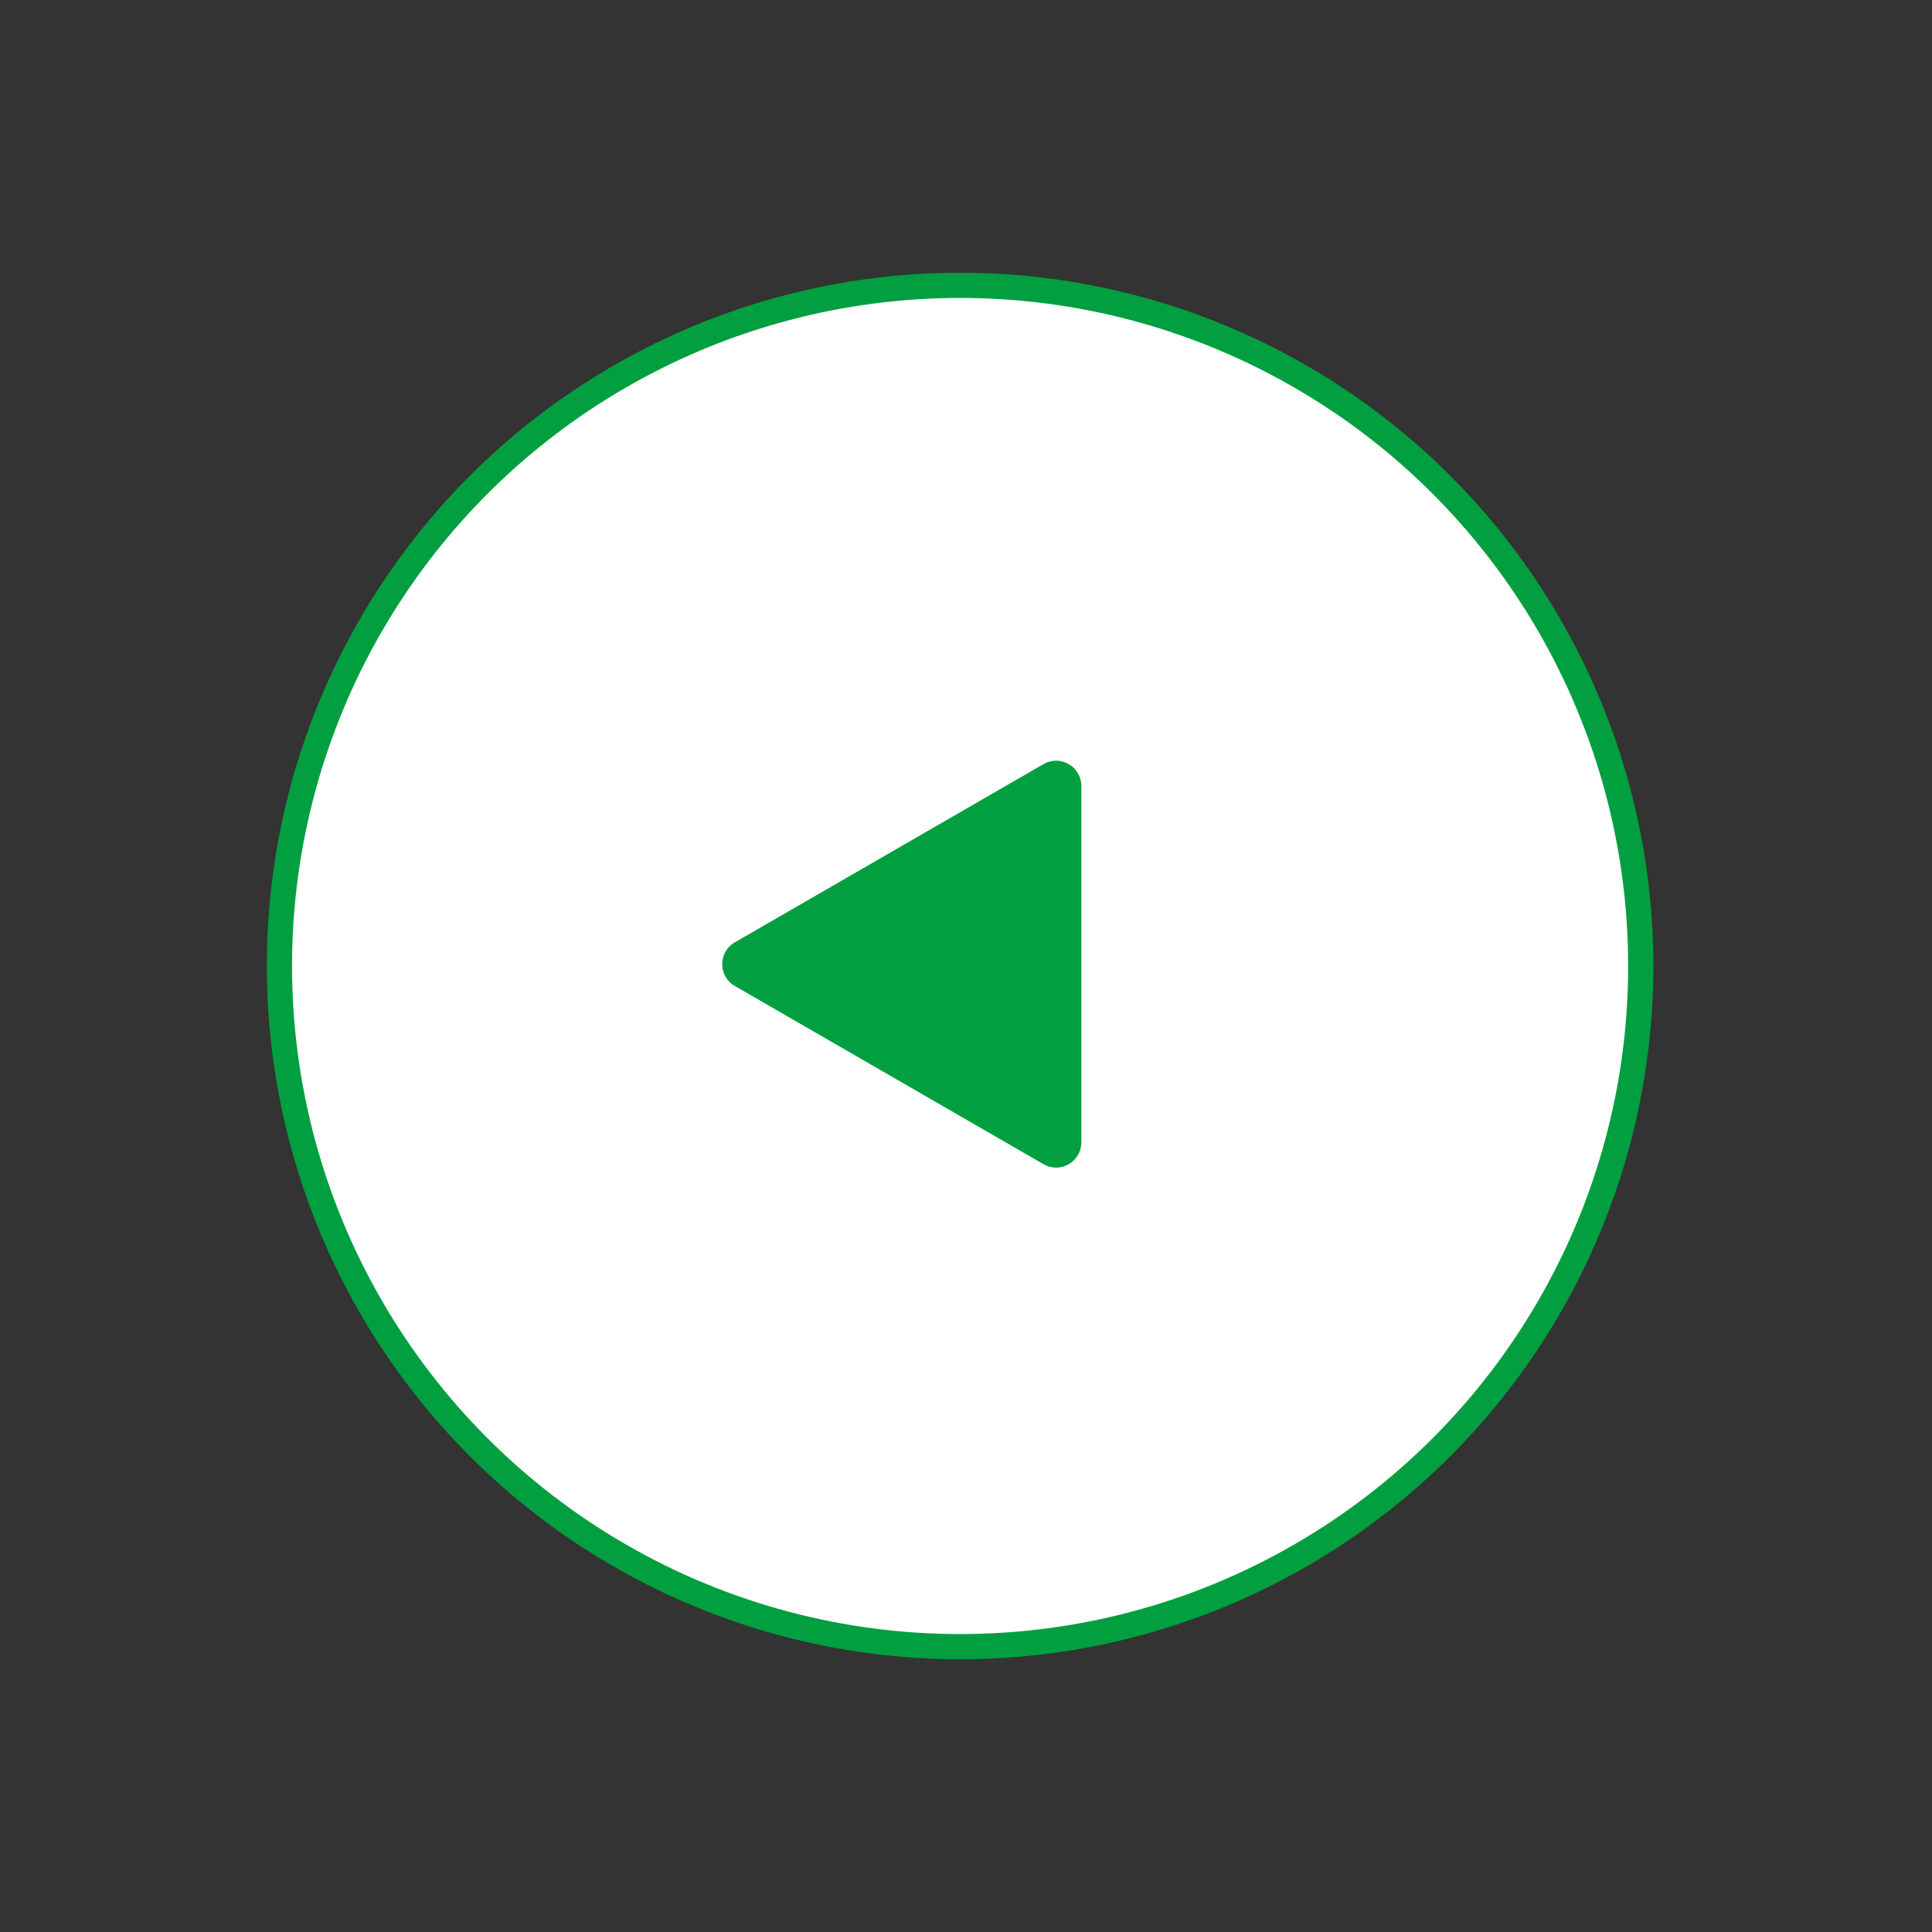 <?xml version="1.0" encoding="UTF-8"?> <svg xmlns="http://www.w3.org/2000/svg" width="68" height="68" viewBox="0 0 68 68" fill="none"><rect x="0" y="0" width="68" height="68" fill="#333333" stroke="none"/><circle cx="33.792" cy="34" r="23.957" transform="rotate(60 33.792 34)" fill="white" stroke="#019F40" stroke-width="0.887"></circle><path d="M38.059 40.208C38.059 40.891 37.32 41.318 36.728 40.976L25.864 34.704C25.272 34.362 25.272 33.508 25.864 33.167L36.728 26.894C37.32 26.553 38.059 26.98 38.059 27.663L38.059 40.208Z" fill="#019F40"></path></svg> 